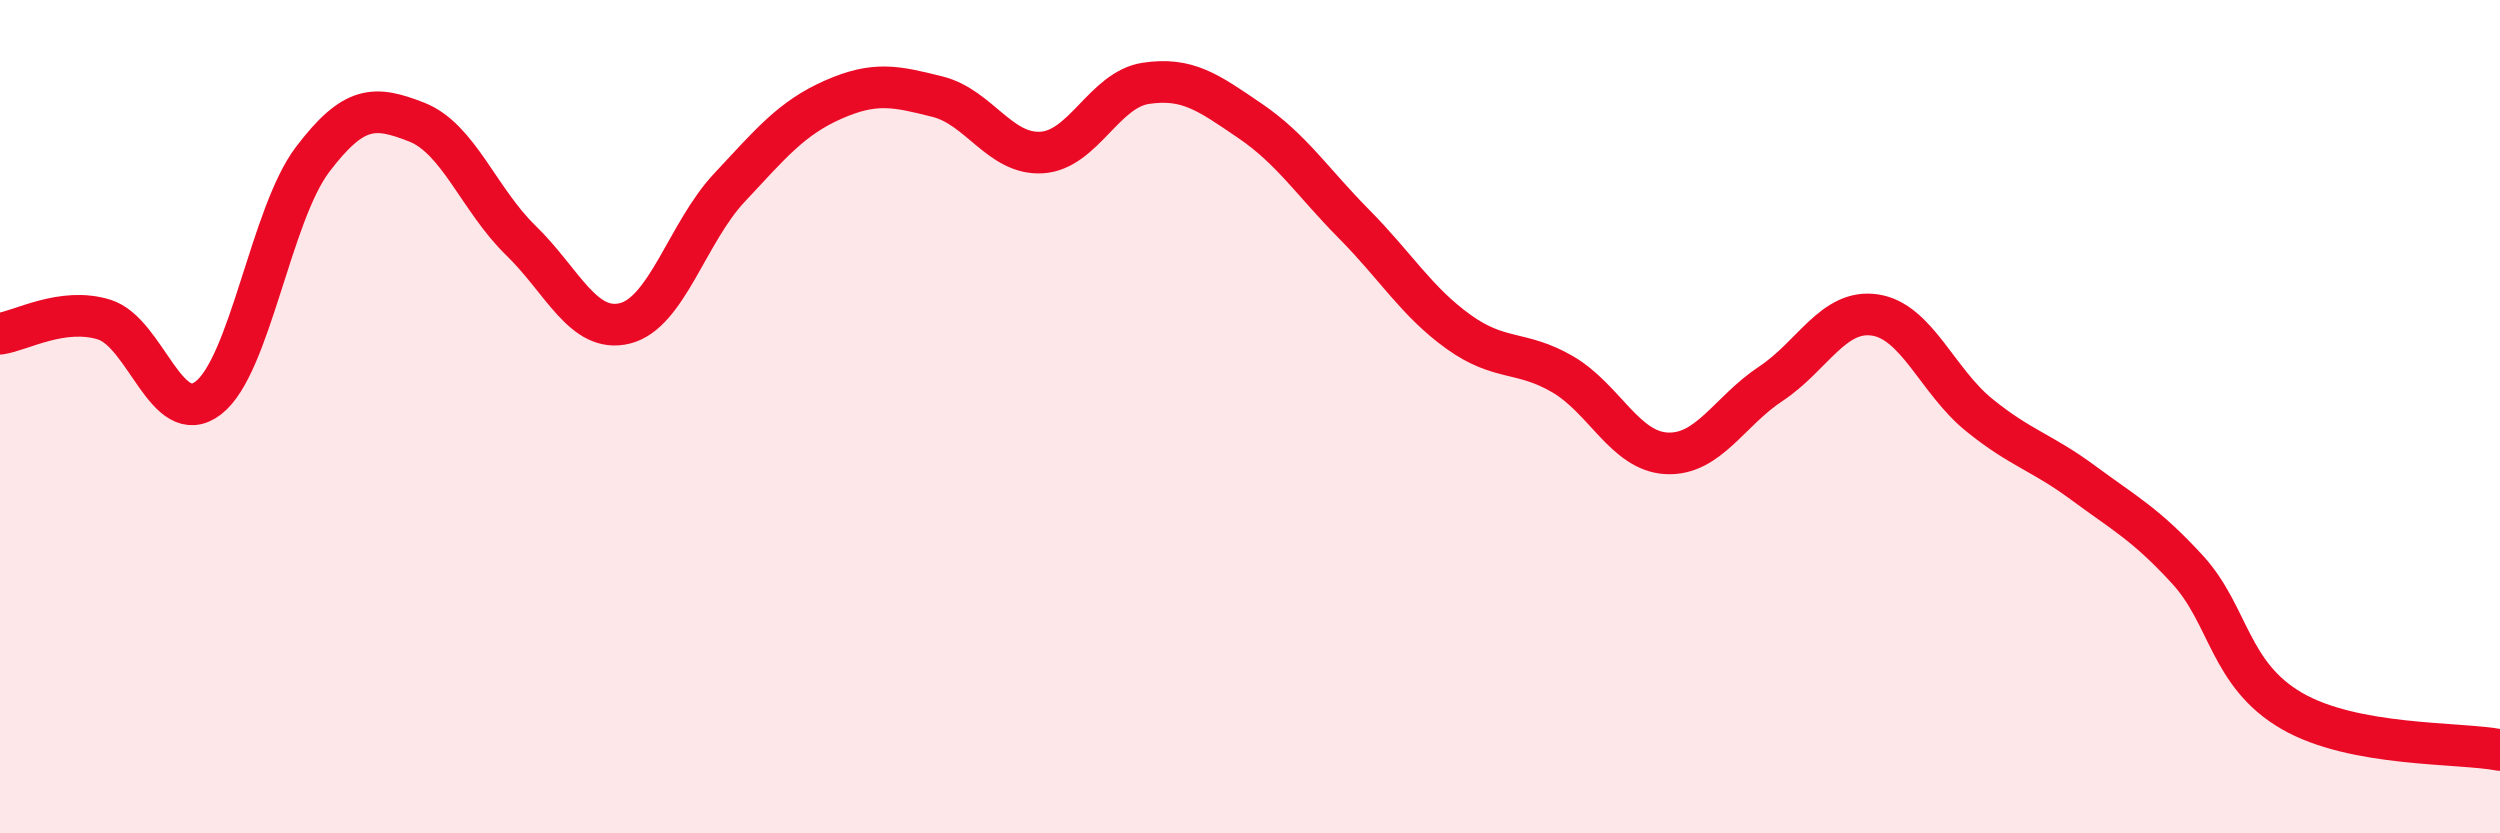 
    <svg width="60" height="20" viewBox="0 0 60 20" xmlns="http://www.w3.org/2000/svg">
      <path
        d="M 0,8.01 C 0.5,7.94 1.5,7.36 2.5,7.67 C 3.5,7.98 4,10.32 5,9.55 C 6,8.78 6.5,5.15 7.5,3.83 C 8.5,2.51 9,2.54 10,2.93 C 11,3.32 11.5,4.8 12.5,5.77 C 13.5,6.74 14,8.01 15,7.76 C 16,7.51 16.5,5.58 17.5,4.51 C 18.5,3.44 19,2.83 20,2.39 C 21,1.95 21.5,2.07 22.5,2.32 C 23.5,2.57 24,3.72 25,3.66 C 26,3.6 26.5,2.15 27.5,2 C 28.5,1.85 29,2.22 30,2.9 C 31,3.58 31.5,4.37 32.5,5.38 C 33.5,6.39 34,7.24 35,7.96 C 36,8.68 36.5,8.4 37.5,8.98 C 38.5,9.56 39,10.83 40,10.88 C 41,10.93 41.5,9.87 42.5,9.21 C 43.5,8.55 44,7.41 45,7.56 C 46,7.71 46.5,9.15 47.5,9.96 C 48.5,10.77 49,10.85 50,11.59 C 51,12.33 51.5,12.58 52.5,13.67 C 53.5,14.76 53.5,16.19 55,17.06 C 56.5,17.93 59,17.81 60,18L60 20L0 20Z"
        fill="#EB0A25"
        opacity="0.1"
        stroke-linecap="round"
        stroke-linejoin="round"
      />
      <path
        d="M 0,8.01 C 0.5,7.94 1.5,7.36 2.5,7.67 C 3.5,7.98 4,10.32 5,9.55 C 6,8.78 6.5,5.15 7.5,3.83 C 8.5,2.51 9,2.54 10,2.93 C 11,3.32 11.5,4.8 12.5,5.77 C 13.5,6.74 14,8.01 15,7.76 C 16,7.51 16.5,5.58 17.5,4.51 C 18.5,3.44 19,2.83 20,2.39 C 21,1.95 21.5,2.07 22.5,2.32 C 23.5,2.57 24,3.72 25,3.66 C 26,3.6 26.5,2.15 27.5,2 C 28.5,1.85 29,2.22 30,2.9 C 31,3.58 31.5,4.37 32.5,5.38 C 33.5,6.39 34,7.24 35,7.96 C 36,8.68 36.5,8.4 37.5,8.98 C 38.5,9.56 39,10.83 40,10.88 C 41,10.93 41.5,9.87 42.5,9.21 C 43.5,8.55 44,7.41 45,7.56 C 46,7.71 46.5,9.15 47.5,9.96 C 48.5,10.77 49,10.85 50,11.59 C 51,12.33 51.5,12.58 52.5,13.67 C 53.5,14.76 53.5,16.19 55,17.06 C 56.5,17.93 59,17.81 60,18"
        stroke="#EB0A25"
        stroke-width="1"
        fill="none"
        stroke-linecap="round"
        stroke-linejoin="round"
      />
    </svg>
  